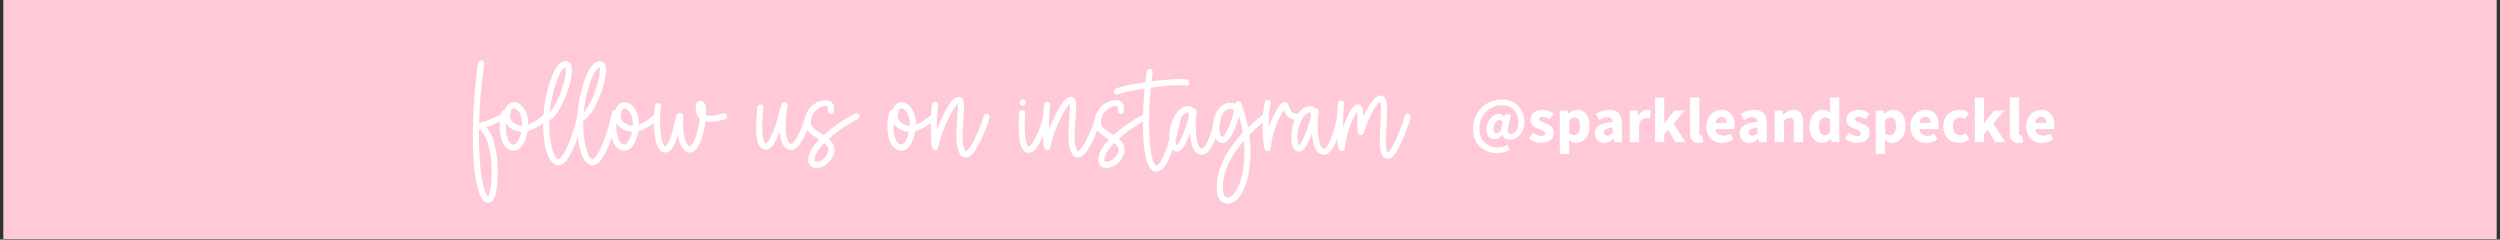 <svg version="1.2" preserveAspectRatio="xMidYMid meet" height="230" viewBox="0 0 1800 172.5" zoomAndPan="magnify" width="2400" xmlns:xlink="http://www.w3.org/1999/xlink" xmlns="http://www.w3.org/2000/svg"><rect x="0" y="0" width="1800" height="172.5" fill="#333333" stroke="none"/><defs><clipPath id="883f1f79ec"><path d="M 2.602 0 L 1797.398 0 L 1797.398 172 L 2.602 172 Z M 2.602 0"></path></clipPath></defs><g id="1abffd93b0"><g clip-path="url(#883f1f79ec)" clip-rule="nonzero"><path d="M 2.602 0 L 1797.398 0 L 1797.398 172 L 2.602 172 Z M 2.602 0" style="stroke:none;fill-rule:nonzero;fill:#ffffff;fill-opacity:1;"></path><path d="M 2.602 0 L 1797.398 0 L 1797.398 172 L 2.602 172 Z M 2.602 0" style="stroke:none;fill-rule:nonzero;fill:#ffc9d8;fill-opacity:1;"></path></g><g style="fill:#fefffe;fill-opacity:1;"><g transform="translate(340.608, 109.735)"><path d="M 23.891 -27.047 C 24.242 -26.555 24.348 -26.016 24.203 -25.422 C 24.066 -24.828 23.719 -24.352 23.156 -24 C 22.875 -23.863 22.016 -23.441 20.578 -22.734 C 19.141 -22.035 17.422 -21.242 15.422 -20.359 C 13.422 -19.484 11.438 -18.734 9.469 -18.109 C 11.508 -16.004 13.125 -13.145 14.312 -9.531 C 15.508 -5.914 16.391 -2.094 16.953 1.938 C 17.516 5.977 17.797 9.719 17.797 13.156 C 17.797 19.051 17.406 23.93 16.625 27.797 C 16.488 28.566 16.242 29.633 15.891 31 C 15.547 32.363 14.984 33.586 14.203 34.672 C 13.43 35.766 12.348 36.312 10.953 36.312 C 10.453 36.312 9.852 36.188 9.156 35.938 C 8.457 35.695 7.754 35.156 7.047 34.312 C 6.348 33.539 5.523 32 4.578 29.688 C 3.629 27.375 2.734 23.863 1.891 19.156 C 1.047 14.457 0.453 8.07 0.109 0 C -0.316 -9.539 -0.234 -19.836 0.359 -30.891 C 0.961 -41.941 2.035 -53.082 3.578 -64.312 C 3.723 -65.156 4.18 -65.719 4.953 -66 C 5.723 -66.352 6.457 -66.25 7.156 -65.688 C 7.852 -65.195 8.133 -64.531 8 -63.688 C 5.969 -49.582 4.738 -35.441 4.312 -21.266 C 5.57 -21.473 7.062 -21.875 8.781 -22.469 C 10.508 -23.07 12.25 -23.758 14 -24.531 C 15.75 -25.301 17.254 -25.984 18.516 -26.578 C 19.785 -27.172 20.562 -27.578 20.844 -27.797 C 21.406 -28.078 21.984 -28.145 22.578 -28 C 23.172 -27.863 23.609 -27.547 23.891 -27.047 Z M 13.375 13.156 C 13.375 8.312 12.969 3.77 12.156 -0.469 C 11.352 -4.719 10.266 -8.266 8.891 -11.109 C 7.523 -13.953 5.961 -15.758 4.203 -16.531 C 4.141 -9.227 4.316 -2.422 4.734 3.891 C 5.16 10.984 5.773 16.508 6.578 20.469 C 7.391 24.438 8.195 27.258 9 28.938 C 9.801 30.625 10.379 31.578 10.734 31.797 C 11.297 31.234 11.875 29.367 12.469 26.203 C 13.07 23.047 13.375 18.695 13.375 13.156 Z M 13.375 13.156" style="stroke:none"></path></g></g><g style="fill:#fefffe;fill-opacity:1;"><g transform="translate(360.605, 109.735)"><path d="M 34.219 -27.469 C 34.707 -27.051 34.953 -26.539 34.953 -25.938 C 34.953 -25.344 34.738 -24.836 34.312 -24.422 C 33.688 -23.723 32.688 -22.828 31.312 -21.734 C 29.945 -20.648 28.422 -19.613 26.734 -18.625 C 25.68 -18 24.504 -17.367 23.203 -16.734 C 21.91 -16.109 20.598 -15.617 19.266 -15.266 C 18.836 -12.953 18.203 -10.723 17.359 -8.578 C 16.523 -6.441 15.457 -4.688 14.156 -3.312 C 12.852 -1.945 11.258 -1.266 9.375 -1.266 C 6.707 -1.266 4.457 -2.492 2.625 -4.953 C 1.227 -6.848 0.27 -9.211 -0.25 -12.047 C -0.781 -14.891 -0.957 -17.836 -0.781 -20.891 C -0.613 -23.941 -0.109 -26.695 0.734 -29.156 C 1.016 -30.207 1.719 -30.695 2.844 -30.625 C 3.406 -32.312 4.266 -33.645 5.422 -34.625 C 6.578 -35.613 7.926 -36.109 9.469 -36.109 C 12.207 -36.109 14.562 -34.672 16.531 -31.797 C 17.301 -30.805 18.02 -29.379 18.688 -27.516 C 19.352 -25.66 19.688 -23.332 19.688 -20.531 C 19.688 -20.32 19.688 -20.145 19.688 -20 C 21.926 -20.844 24.172 -22.051 26.422 -23.625 C 28.672 -25.207 30.25 -26.457 31.156 -27.375 C 31.582 -27.863 32.07 -28.109 32.625 -28.109 C 33.258 -28.109 33.789 -27.895 34.219 -27.469 Z M 9.375 -5.688 C 10.352 -5.688 11.348 -6.547 12.359 -8.266 C 13.379 -9.984 14.172 -12.141 14.734 -14.734 C 11.859 -14.941 9.266 -15.891 6.953 -17.578 C 5.617 -18.492 4.531 -19.648 3.688 -21.047 C 3.477 -18.379 3.582 -15.801 4 -13.312 C 4.414 -10.82 5.148 -8.875 6.203 -7.469 C 7.117 -6.281 8.176 -5.688 9.375 -5.688 Z M 15.266 -19.047 C 15.266 -19.547 15.266 -20.039 15.266 -20.531 C 15.266 -23.125 14.91 -25.242 14.203 -26.891 C 13.504 -28.547 12.695 -29.758 11.781 -30.531 C 10.875 -31.301 10.102 -31.688 9.469 -31.688 C 8.414 -31.688 7.676 -31.051 7.25 -29.781 C 6.832 -28.52 6.625 -27.332 6.625 -26.219 C 6.625 -24.812 7.082 -23.582 8 -22.531 C 8.914 -21.477 10.039 -20.648 11.375 -20.047 C 12.707 -19.453 14.004 -19.117 15.266 -19.047 Z M 15.266 -19.047" style="stroke:none"></path></g></g><g style="fill:#fefffe;fill-opacity:1;"><g transform="translate(391.232, 109.735)"><path d="M 27.047 -28.109 C 27.609 -27.961 28.066 -27.645 28.422 -27.156 C 28.773 -26.664 28.879 -26.102 28.734 -25.469 C 28.598 -24.844 28.301 -23.582 27.844 -21.688 C 27.383 -19.789 26.75 -17.562 25.938 -15 C 25.133 -12.438 24.242 -9.785 23.266 -7.047 C 21.086 -1.43 18.977 2.707 16.938 5.375 C 14.906 8.039 12.836 9.375 10.734 9.375 C 8.91 9.375 7.156 8.266 5.469 6.047 C 3.789 3.836 2.426 0.453 1.375 -4.109 C 0.32 -8.672 -0.203 -14.492 -0.203 -21.578 C -0.203 -22.492 -0.203 -23.406 -0.203 -24.312 C -0.273 -24.664 -0.242 -25.02 -0.109 -25.375 C 0.379 -34 1.957 -42.414 4.625 -50.625 C 6.102 -54.77 7.508 -57.945 8.844 -60.156 C 10.176 -62.363 11.457 -63.852 12.688 -64.625 C 13.914 -65.406 14.984 -65.797 15.891 -65.797 C 16.316 -65.797 16.895 -65.656 17.625 -65.375 C 18.363 -65.094 19.031 -64.508 19.625 -63.625 C 20.227 -62.75 20.531 -61.332 20.531 -59.375 C 20.594 -56.844 20.113 -53.555 19.094 -49.516 C 18.082 -45.484 16.664 -41.504 14.844 -37.578 C 12.738 -32.805 10.789 -29.348 9 -27.203 C 7.207 -25.066 5.609 -23.68 4.203 -23.047 C 4.203 -22.555 4.203 -22.066 4.203 -21.578 C 4.203 -16.035 4.5 -11.578 5.094 -8.203 C 5.695 -4.836 6.348 -2.281 7.047 -0.531 C 7.816 1.719 8.57 3.191 9.312 3.891 C 10.051 4.598 10.523 4.953 10.734 4.953 C 11.297 4.953 12.312 4.02 13.781 2.156 C 15.258 0.301 17.016 -3.289 19.047 -8.625 C 20.035 -11.082 20.895 -13.539 21.625 -16 C 22.363 -18.457 22.977 -20.613 23.469 -22.469 C 23.969 -24.332 24.285 -25.613 24.422 -26.312 C 24.555 -26.875 24.867 -27.332 25.359 -27.688 C 25.859 -28.039 26.422 -28.18 27.047 -28.109 Z M 8.844 -49.266 C 6.594 -42.598 5.156 -35.789 4.531 -28.844 C 5.227 -29.539 5.859 -30.348 6.422 -31.266 C 8.453 -34.141 10.348 -37.82 12.109 -42.312 C 13.93 -46.945 15.16 -51.191 15.797 -55.047 C 16.141 -57.297 16.238 -58.875 16.094 -59.781 C 15.957 -60.695 15.859 -61.227 15.797 -61.375 C 15.367 -61.301 14.504 -60.457 13.203 -58.844 C 11.91 -57.227 10.457 -54.035 8.844 -49.266 Z M 8.844 -49.266" style="stroke:none"></path></g></g><g style="fill:#fefffe;fill-opacity:1;"><g transform="translate(415.754, 109.735)"><path d="M 27.047 -28.109 C 27.609 -27.961 28.066 -27.645 28.422 -27.156 C 28.773 -26.664 28.879 -26.102 28.734 -25.469 C 28.598 -24.844 28.301 -23.582 27.844 -21.688 C 27.383 -19.789 26.75 -17.562 25.938 -15 C 25.133 -12.438 24.242 -9.785 23.266 -7.047 C 21.086 -1.43 18.977 2.707 16.938 5.375 C 14.906 8.039 12.836 9.375 10.734 9.375 C 8.91 9.375 7.156 8.266 5.469 6.047 C 3.789 3.836 2.426 0.453 1.375 -4.109 C 0.32 -8.672 -0.203 -14.492 -0.203 -21.578 C -0.203 -22.492 -0.203 -23.406 -0.203 -24.312 C -0.273 -24.664 -0.242 -25.02 -0.109 -25.375 C 0.379 -34 1.957 -42.414 4.625 -50.625 C 6.102 -54.77 7.508 -57.945 8.844 -60.156 C 10.176 -62.363 11.457 -63.852 12.688 -64.625 C 13.914 -65.406 14.984 -65.797 15.891 -65.797 C 16.316 -65.797 16.895 -65.656 17.625 -65.375 C 18.363 -65.094 19.031 -64.508 19.625 -63.625 C 20.227 -62.75 20.531 -61.332 20.531 -59.375 C 20.594 -56.844 20.113 -53.555 19.094 -49.516 C 18.082 -45.484 16.664 -41.504 14.844 -37.578 C 12.738 -32.805 10.789 -29.348 9 -27.203 C 7.207 -25.066 5.609 -23.68 4.203 -23.047 C 4.203 -22.555 4.203 -22.066 4.203 -21.578 C 4.203 -16.035 4.5 -11.578 5.094 -8.203 C 5.695 -4.836 6.348 -2.281 7.047 -0.531 C 7.816 1.719 8.57 3.191 9.312 3.891 C 10.051 4.598 10.523 4.953 10.734 4.953 C 11.297 4.953 12.312 4.02 13.781 2.156 C 15.258 0.301 17.016 -3.289 19.047 -8.625 C 20.035 -11.082 20.895 -13.539 21.625 -16 C 22.363 -18.457 22.977 -20.613 23.469 -22.469 C 23.969 -24.332 24.285 -25.613 24.422 -26.312 C 24.555 -26.875 24.867 -27.332 25.359 -27.688 C 25.859 -28.039 26.422 -28.18 27.047 -28.109 Z M 8.844 -49.266 C 6.594 -42.598 5.156 -35.789 4.531 -28.844 C 5.227 -29.539 5.859 -30.348 6.422 -31.266 C 8.453 -34.141 10.348 -37.82 12.109 -42.312 C 13.93 -46.945 15.16 -51.191 15.797 -55.047 C 16.141 -57.297 16.238 -58.875 16.094 -59.781 C 15.957 -60.695 15.859 -61.227 15.797 -61.375 C 15.367 -61.301 14.504 -60.457 13.203 -58.844 C 11.91 -57.227 10.457 -54.035 8.844 -49.266 Z M 8.844 -49.266" style="stroke:none"></path></g></g><g style="fill:#fefffe;fill-opacity:1;"><g transform="translate(440.277, 109.735)"><path d="M 34.219 -27.469 C 34.707 -27.051 34.953 -26.539 34.953 -25.938 C 34.953 -25.344 34.738 -24.836 34.312 -24.422 C 33.688 -23.723 32.688 -22.828 31.312 -21.734 C 29.945 -20.648 28.422 -19.613 26.734 -18.625 C 25.68 -18 24.504 -17.367 23.203 -16.734 C 21.91 -16.109 20.598 -15.617 19.266 -15.266 C 18.836 -12.953 18.203 -10.723 17.359 -8.578 C 16.523 -6.441 15.457 -4.688 14.156 -3.312 C 12.852 -1.945 11.258 -1.266 9.375 -1.266 C 6.707 -1.266 4.457 -2.492 2.625 -4.953 C 1.227 -6.848 0.27 -9.211 -0.25 -12.047 C -0.781 -14.891 -0.957 -17.836 -0.781 -20.891 C -0.613 -23.941 -0.109 -26.695 0.734 -29.156 C 1.016 -30.207 1.719 -30.695 2.844 -30.625 C 3.406 -32.312 4.266 -33.645 5.422 -34.625 C 6.578 -35.613 7.926 -36.109 9.469 -36.109 C 12.207 -36.109 14.562 -34.672 16.531 -31.797 C 17.301 -30.805 18.02 -29.379 18.688 -27.516 C 19.352 -25.66 19.688 -23.332 19.688 -20.531 C 19.688 -20.32 19.688 -20.145 19.688 -20 C 21.926 -20.844 24.172 -22.051 26.422 -23.625 C 28.672 -25.207 30.25 -26.457 31.156 -27.375 C 31.582 -27.863 32.07 -28.109 32.625 -28.109 C 33.258 -28.109 33.789 -27.895 34.219 -27.469 Z M 9.375 -5.688 C 10.352 -5.688 11.348 -6.547 12.359 -8.266 C 13.379 -9.984 14.172 -12.141 14.734 -14.734 C 11.859 -14.941 9.266 -15.891 6.953 -17.578 C 5.617 -18.492 4.531 -19.648 3.688 -21.047 C 3.477 -18.379 3.582 -15.801 4 -13.312 C 4.414 -10.82 5.148 -8.875 6.203 -7.469 C 7.117 -6.281 8.176 -5.688 9.375 -5.688 Z M 15.266 -19.047 C 15.266 -19.547 15.266 -20.039 15.266 -20.531 C 15.266 -23.125 14.91 -25.242 14.203 -26.891 C 13.504 -28.547 12.695 -29.758 11.781 -30.531 C 10.875 -31.301 10.102 -31.688 9.469 -31.688 C 8.414 -31.688 7.676 -31.051 7.25 -29.781 C 6.832 -28.52 6.625 -27.332 6.625 -26.219 C 6.625 -24.812 7.082 -23.582 8 -22.531 C 8.914 -21.477 10.039 -20.648 11.375 -20.047 C 12.707 -19.453 14.004 -19.117 15.266 -19.047 Z M 15.266 -19.047" style="stroke:none"></path></g></g><g style="fill:#fefffe;fill-opacity:1;"><g transform="translate(470.904, 109.735)"><path d="M 52.625 -26.531 C 52.77 -25.895 52.703 -25.332 52.422 -24.844 C 52.066 -24.281 51.609 -23.93 51.047 -23.797 C 48.66 -23.16 46.238 -22.648 43.781 -22.266 C 41.332 -21.879 39.086 -21.93 37.047 -22.422 C 36.703 -19.828 36.211 -17.211 35.578 -14.578 C 34.941 -11.941 34.148 -9.5 33.203 -7.25 C 32.266 -5.008 31.18 -3.223 29.953 -1.891 C 28.723 -0.555 27.336 0.109 25.797 0.109 C 25.234 0.109 24.562 -0.031 23.781 -0.312 C 23.008 -0.594 22.238 -1.191 21.469 -2.109 C 19.363 -4.285 17.926 -7.758 17.156 -12.531 C 16.031 -8.875 14.941 -6.148 13.891 -4.359 C 12.836 -2.578 11.836 -1.383 10.891 -0.781 C 9.941 -0.188 9.047 0.109 8.203 0.109 C 7.578 0.109 6.859 -0.047 6.047 -0.359 C 5.242 -0.68 4.457 -1.406 3.688 -2.531 C 2.695 -3.863 1.922 -5.648 1.359 -7.891 C 0.805 -10.141 0.406 -12.598 0.156 -15.266 C -0.082 -17.93 -0.188 -20.523 -0.156 -23.047 C -0.125 -25.578 -0.02 -27.82 0.156 -29.781 C 0.332 -31.75 0.562 -33.156 0.844 -34 C 1.125 -34.844 1.688 -35.332 2.531 -35.469 C 3.375 -35.688 4.07 -35.441 4.625 -34.734 C 5.188 -34.109 5.328 -33.406 5.047 -32.625 C 4.836 -31.926 4.66 -30.719 4.516 -29 C 4.379 -27.281 4.312 -25.281 4.312 -23 C 4.312 -20.719 4.398 -18.383 4.578 -16 C 4.754 -13.613 5.051 -11.438 5.469 -9.469 C 5.895 -7.508 6.492 -6.035 7.266 -5.047 C 7.336 -4.91 7.457 -4.754 7.625 -4.578 C 7.801 -4.398 7.992 -4.312 8.203 -4.312 C 8.203 -4.312 8.395 -4.488 8.781 -4.844 C 9.176 -5.195 9.723 -6.039 10.422 -7.375 C 11.117 -8.707 11.922 -10.789 12.828 -13.625 C 13.742 -16.469 14.734 -20.383 15.797 -25.375 C 15.859 -25.863 15.926 -26.176 16 -26.312 C 16.133 -27.02 16.535 -27.547 17.203 -27.891 C 17.879 -28.242 18.531 -28.352 19.156 -28.219 C 19.719 -28.145 20.191 -27.859 20.578 -27.359 C 20.961 -26.867 21.117 -26.312 21.047 -25.688 C 20.836 -23.156 20.801 -20.52 20.938 -17.781 C 21.082 -15.051 21.453 -12.547 22.047 -10.266 C 22.648 -7.984 23.508 -6.242 24.625 -5.047 C 25.125 -4.555 25.516 -4.312 25.797 -4.312 C 26.004 -4.312 26.547 -4.785 27.422 -5.734 C 28.297 -6.68 29.258 -8.77 30.312 -12 C 31.582 -16.07 32.426 -20.25 32.844 -24.531 C 30.945 -26.281 30 -28.77 30 -32 C 30 -33.895 30.383 -35.227 31.156 -36 C 31.926 -36.77 32.695 -37.156 33.469 -37.156 C 33.82 -37.156 34.332 -37.016 35 -36.734 C 35.664 -36.453 36.242 -35.719 36.734 -34.531 C 37.223 -33.332 37.469 -31.754 37.469 -29.797 C 37.469 -28.879 37.438 -27.895 37.375 -26.844 C 38.633 -26.426 40.07 -26.285 41.688 -26.422 C 43.301 -26.555 44.859 -26.801 46.359 -27.156 C 47.867 -27.508 49.047 -27.789 49.891 -28 C 50.453 -28.207 50.992 -28.156 51.516 -27.844 C 52.047 -27.531 52.414 -27.094 52.625 -26.531 Z M 52.625 -26.531" style="stroke:none"></path></g></g><g style="fill:#fefffe;fill-opacity:1;"><g transform="translate(519.318, 109.735)"><path d="" style="stroke:none"></path></g></g><g style="fill:#fefffe;fill-opacity:1;"><g transform="translate(544.577, 109.735)"><path d="M 38.219 -28 C 38.844 -27.863 39.312 -27.547 39.625 -27.047 C 39.945 -26.555 40.035 -26 39.891 -25.375 C 38.703 -21.438 37.266 -17.578 35.578 -13.797 C 32.066 -5.797 28.594 -1.797 25.156 -1.797 C 22.977 -1.797 21.223 -2.672 19.891 -4.422 C 18.984 -5.609 18.281 -7.113 17.781 -8.938 C 17.289 -10.77 16.977 -12.738 16.844 -14.844 C 15.156 -10.414 13.488 -7.164 11.844 -5.094 C 10.195 -3.031 8.457 -2 6.625 -2 C 5.082 -2 3.82 -2.598 2.844 -3.797 C 1.789 -4.984 1.035 -6.719 0.578 -9 C 0.117 -11.281 -0.125 -13.754 -0.156 -16.422 C -0.188 -19.086 -0.133 -21.648 0 -24.109 C 0.133 -26.566 0.289 -28.582 0.469 -30.156 C 0.645 -31.738 0.734 -32.562 0.734 -32.625 C 0.879 -33.469 1.336 -34.031 2.109 -34.312 C 2.879 -34.664 3.613 -34.562 4.312 -34 C 5.02 -33.508 5.301 -32.844 5.156 -32 C 4.801 -29.895 4.551 -27.539 4.406 -24.938 C 4.27 -22.344 4.219 -19.781 4.25 -17.25 C 4.289 -14.727 4.469 -12.52 4.781 -10.625 C 5.102 -8.738 5.578 -7.406 6.203 -6.625 C 6.348 -6.488 6.488 -6.422 6.625 -6.422 C 6.695 -6.422 6.992 -6.594 7.516 -6.938 C 8.047 -7.289 8.785 -8.254 9.734 -9.828 C 10.68 -11.41 11.82 -14.008 13.156 -17.625 C 14.488 -21.238 15.961 -26.312 17.578 -32.844 C 17.785 -33.613 17.926 -34.102 18 -34.312 C 18.07 -34.52 18.145 -34.695 18.219 -34.844 C 18.77 -36.031 19.711 -36.379 21.047 -35.891 C 22.316 -35.398 22.773 -34.488 22.422 -33.156 C 22.141 -32.031 21.859 -30.273 21.578 -27.891 C 21.297 -25.504 21.133 -22.926 21.094 -20.156 C 21.062 -17.383 21.203 -14.82 21.516 -12.469 C 21.836 -10.125 22.457 -8.352 23.375 -7.156 C 23.719 -6.738 24.031 -6.473 24.312 -6.359 C 24.594 -6.254 24.875 -6.203 25.156 -6.203 C 25.156 -6.203 25.398 -6.344 25.891 -6.625 C 26.379 -6.906 27.098 -7.676 28.047 -8.938 C 28.992 -10.207 30.133 -12.352 31.469 -15.375 C 33.082 -18.945 34.453 -22.629 35.578 -26.422 C 35.723 -26.984 36.039 -27.441 36.531 -27.797 C 37.094 -28.141 37.656 -28.207 38.219 -28 Z M 38.219 -28" style="stroke:none"></path></g></g><g style="fill:#fefffe;fill-opacity:1;"><g transform="translate(580.256, 109.735)"><path d="M 38.312 -26.734 C 38.594 -26.172 38.594 -25.609 38.312 -25.047 C 38.102 -24.492 37.719 -24.109 37.156 -23.891 C 36.312 -23.547 34.75 -22.707 32.469 -21.375 C 30.188 -20.039 27.609 -18.375 24.734 -16.375 C 21.859 -14.375 19.086 -12.18 16.422 -9.797 C 17.617 -8.805 18.617 -7.625 19.422 -6.25 C 20.223 -4.883 20.625 -3.289 20.625 -1.469 C 20.625 0 20.082 1.711 19 3.672 C 17.914 5.641 16.391 7.379 14.422 8.891 C 12.453 10.398 10.102 11.156 7.375 11.156 C 5.539 11.156 4.133 10.578 3.156 9.422 C 2.176 8.266 1.688 7.02 1.688 5.688 C 1.688 1.125 4.281 -3.859 9.469 -9.266 C 9.258 -9.398 9.016 -9.539 8.734 -9.688 C 7.266 -10.664 5.789 -11.68 4.312 -12.734 C 2.844 -13.785 1.613 -15.047 0.625 -16.516 C -0.352 -17.992 -0.844 -19.754 -0.844 -21.797 C -0.844 -25.086 -0.035 -27.926 1.578 -30.312 C 3.191 -32.695 5.156 -34.52 7.469 -35.781 C 9.789 -37.051 12.004 -37.688 14.109 -37.688 C 15.297 -37.688 16.273 -37.492 17.047 -37.109 C 17.828 -36.723 18.391 -36.316 18.734 -35.891 C 19.648 -34.836 20.125 -33.68 20.156 -32.422 C 20.195 -31.16 20.18 -30.285 20.109 -29.797 L 20.109 -29.688 C 20.035 -29.125 19.77 -28.648 19.312 -28.266 C 18.852 -27.879 18.348 -27.688 17.797 -27.688 C 17.16 -27.758 16.648 -28.02 16.266 -28.469 C 15.879 -28.926 15.723 -29.473 15.797 -30.109 C 15.797 -30.18 15.797 -30.25 15.797 -30.312 C 15.859 -31.156 15.852 -31.77 15.781 -32.156 C 15.719 -32.539 15.613 -32.805 15.469 -32.953 C 15.332 -33.086 15.125 -33.191 14.844 -33.266 C 14.562 -33.336 14.316 -33.375 14.109 -33.375 C 11.723 -33.375 9.441 -32.32 7.266 -30.219 C 4.805 -27.969 3.578 -25.16 3.578 -21.797 C 3.578 -20.035 4.242 -18.555 5.578 -17.359 C 6.91 -16.172 8.734 -14.875 11.047 -13.469 C 11.328 -13.332 11.609 -13.176 11.891 -13 C 12.172 -12.82 12.453 -12.629 12.734 -12.422 C 14.141 -13.754 15.719 -15.086 17.469 -16.422 C 20.07 -18.453 22.617 -20.289 25.109 -21.938 C 27.598 -23.594 29.789 -24.945 31.688 -26 C 33.582 -27.051 34.844 -27.68 35.469 -27.891 C 36.031 -28.172 36.594 -28.172 37.156 -27.891 C 37.719 -27.68 38.102 -27.297 38.312 -26.734 Z M 7.375 6.734 C 9.195 6.734 10.773 6.188 12.109 5.094 C 13.441 4.008 14.473 2.816 15.203 1.516 C 15.941 0.223 16.312 -0.77 16.312 -1.469 C 16.312 -2.52 16.031 -3.469 15.469 -4.312 C 14.906 -5.156 14.133 -6 13.156 -6.844 C 11.125 -4.738 9.441 -2.613 8.109 -0.469 C 6.773 1.664 6.109 3.719 6.109 5.688 C 6.109 6.102 6.266 6.379 6.578 6.516 C 6.891 6.66 7.156 6.734 7.375 6.734 Z M 7.375 6.734" style="stroke:none"></path></g></g><g style="fill:#fefffe;fill-opacity:1;"><g transform="translate(614.461, 109.735)"><path d="" style="stroke:none"></path></g></g><g style="fill:#fefffe;fill-opacity:1;"><g transform="translate(639.72, 109.735)"><path d="M 34.219 -27.469 C 34.707 -27.051 34.953 -26.539 34.953 -25.938 C 34.953 -25.344 34.738 -24.836 34.312 -24.422 C 33.688 -23.723 32.688 -22.828 31.312 -21.734 C 29.945 -20.648 28.422 -19.613 26.734 -18.625 C 25.68 -18 24.504 -17.367 23.203 -16.734 C 21.91 -16.109 20.598 -15.617 19.266 -15.266 C 18.836 -12.953 18.203 -10.723 17.359 -8.578 C 16.523 -6.441 15.457 -4.688 14.156 -3.312 C 12.852 -1.945 11.258 -1.266 9.375 -1.266 C 6.707 -1.266 4.457 -2.492 2.625 -4.953 C 1.227 -6.848 0.27 -9.211 -0.25 -12.047 C -0.781 -14.891 -0.957 -17.836 -0.781 -20.891 C -0.613 -23.941 -0.109 -26.695 0.734 -29.156 C 1.016 -30.207 1.719 -30.695 2.844 -30.625 C 3.406 -32.312 4.266 -33.645 5.422 -34.625 C 6.578 -35.613 7.926 -36.109 9.469 -36.109 C 12.207 -36.109 14.562 -34.672 16.531 -31.797 C 17.301 -30.805 18.02 -29.379 18.688 -27.516 C 19.352 -25.66 19.688 -23.332 19.688 -20.531 C 19.688 -20.32 19.688 -20.145 19.688 -20 C 21.926 -20.844 24.172 -22.051 26.422 -23.625 C 28.672 -25.207 30.25 -26.457 31.156 -27.375 C 31.582 -27.863 32.07 -28.109 32.625 -28.109 C 33.258 -28.109 33.789 -27.895 34.219 -27.469 Z M 9.375 -5.688 C 10.352 -5.688 11.348 -6.547 12.359 -8.266 C 13.379 -9.984 14.172 -12.141 14.734 -14.734 C 11.859 -14.941 9.266 -15.891 6.953 -17.578 C 5.617 -18.492 4.531 -19.648 3.688 -21.047 C 3.477 -18.379 3.582 -15.801 4 -13.312 C 4.414 -10.82 5.148 -8.875 6.203 -7.469 C 7.117 -6.281 8.176 -5.688 9.375 -5.688 Z M 15.266 -19.047 C 15.266 -19.547 15.266 -20.039 15.266 -20.531 C 15.266 -23.125 14.91 -25.242 14.203 -26.891 C 13.504 -28.547 12.695 -29.758 11.781 -30.531 C 10.875 -31.301 10.102 -31.688 9.469 -31.688 C 8.414 -31.688 7.676 -31.051 7.25 -29.781 C 6.832 -28.52 6.625 -27.332 6.625 -26.219 C 6.625 -24.812 7.082 -23.582 8 -22.531 C 8.914 -21.477 10.039 -20.648 11.375 -20.047 C 12.707 -19.453 14.004 -19.117 15.266 -19.047 Z M 15.266 -19.047" style="stroke:none"></path></g></g><g style="fill:#fefffe;fill-opacity:1;"><g transform="translate(670.347, 109.735)"><path d="M 40.531 -27.797 C 41.094 -27.648 41.531 -27.312 41.844 -26.781 C 42.156 -26.258 42.242 -25.719 42.109 -25.156 C 41.898 -23.969 41.234 -21.844 40.109 -18.781 C 38.984 -15.727 37.688 -12.625 36.219 -9.469 C 35.227 -7.438 34.156 -5.398 33 -3.359 C 31.844 -1.328 30.598 0.352 29.266 1.688 C 27.93 3.02 26.523 3.688 25.047 3.688 C 22.879 3.688 21.195 2.316 20 -0.422 C 18.812 -3.16 18.219 -7.055 18.219 -12.109 C 18.219 -14.066 18.285 -16.082 18.422 -18.156 C 18.555 -20.227 18.695 -22.211 18.844 -24.109 C 18.977 -26.004 19.113 -28.035 19.25 -30.203 C 19.395 -32.379 19.398 -33.992 19.266 -35.047 C 18.629 -34.492 17.734 -33.391 16.578 -31.734 C 15.422 -30.086 14.07 -27.648 12.531 -24.422 C 10.77 -20.984 9.238 -17.422 7.938 -13.734 C 6.645 -10.047 5.719 -6.66 5.156 -3.578 C 4.875 -2.453 4.172 -1.859 3.047 -1.797 C 1.93 -1.648 1.16 -2.141 0.734 -3.266 C 0.453 -4.242 0.238 -6.016 0.094 -8.578 C -0.039 -11.141 -0.125 -14.035 -0.156 -17.266 C -0.188 -20.492 -0.133 -23.664 0 -26.781 C 0.133 -29.906 0.379 -32.52 0.734 -34.625 C 0.805 -35.188 1.086 -35.645 1.578 -36 C 2.066 -36.352 2.594 -36.492 3.156 -36.422 C 3.789 -36.348 4.281 -36.066 4.625 -35.578 C 4.977 -35.086 5.117 -34.523 5.047 -33.891 C 4.766 -32.141 4.551 -29.805 4.406 -26.891 C 4.27 -23.984 4.203 -20.844 4.203 -17.469 C 4.203 -17.125 4.203 -16.738 4.203 -16.312 C 5.609 -20.102 7.223 -23.754 9.047 -27.266 C 11.148 -31.547 12.938 -34.562 14.406 -36.312 C 15.883 -38.07 17.062 -39.125 17.938 -39.469 C 18.82 -39.82 19.441 -40 19.797 -40 C 20.773 -40 21.613 -39.648 22.312 -38.953 C 23.227 -37.898 23.703 -36.18 23.734 -33.797 C 23.773 -31.41 23.617 -28.078 23.266 -23.797 C 23.117 -21.961 22.973 -20.031 22.828 -18 C 22.691 -15.969 22.625 -14.004 22.625 -12.109 C 22.625 -7.898 22.973 -4.953 23.672 -3.266 C 24.379 -1.578 24.836 -0.734 25.047 -0.734 C 25.398 -0.734 26.207 -1.469 27.469 -2.938 C 28.738 -4.414 30.391 -7.332 32.422 -11.688 C 33.828 -14.77 35.035 -17.711 36.047 -20.516 C 37.066 -23.328 37.68 -25.191 37.891 -26.109 C 38.035 -26.672 38.352 -27.125 38.844 -27.469 C 39.332 -27.82 39.895 -27.93 40.531 -27.797 Z M 40.531 -27.797" style="stroke:none"></path></g></g><g style="fill:#fefffe;fill-opacity:1;"><g transform="translate(708.342, 109.735)"><path d="" style="stroke:none"></path></g></g><g style="fill:#fefffe;fill-opacity:1;"><g transform="translate(733.601, 109.735)"><path d="M 19.578 -27.469 C 20.211 -27.469 20.738 -27.238 21.156 -26.781 C 21.582 -26.332 21.797 -25.828 21.797 -25.266 C 21.797 -24.629 21.582 -23.57 21.156 -22.094 C 20.738 -20.625 20.195 -18.977 19.531 -17.156 C 18.863 -15.332 18.176 -13.578 17.469 -11.891 C 16.695 -10.141 15.801 -8.316 14.781 -6.422 C 13.77 -4.523 12.613 -2.926 11.312 -1.625 C 10.02 -0.332 8.598 0.312 7.047 0.312 C 5.578 0.312 4.352 -0.281 3.375 -1.469 C 2.32 -2.594 1.531 -4.223 1 -6.359 C 0.469 -8.504 0.133 -10.82 0 -13.312 C -0.133 -15.801 -0.188 -18.188 -0.156 -20.469 C -0.125 -22.75 -0.055 -24.625 0.047 -26.094 C 0.148 -27.57 0.203 -28.348 0.203 -28.422 C 0.273 -29.266 0.695 -29.863 1.469 -30.219 C 2.238 -30.562 2.977 -30.488 3.688 -30 C 4.383 -29.508 4.664 -28.844 4.531 -28 C 4.383 -26.031 4.273 -23.836 4.203 -21.422 C 4.141 -19.004 4.176 -16.633 4.312 -14.312 C 4.457 -12 4.723 -9.945 5.109 -8.156 C 5.492 -6.363 6 -5.117 6.625 -4.422 C 6.77 -4.211 6.91 -4.109 7.047 -4.109 C 7.328 -4.109 8.031 -4.703 9.156 -5.891 C 10.281 -7.086 11.688 -9.582 13.375 -13.375 C 14.562 -16.176 15.504 -18.75 16.203 -21.094 C 16.91 -23.445 17.301 -24.836 17.375 -25.266 C 17.375 -25.898 17.582 -26.426 18 -26.844 C 18.414 -27.258 18.941 -27.469 19.578 -27.469 Z M 2.844 -33.578 C 2.207 -33.578 1.645 -33.82 1.156 -34.312 C 0.738 -34.738 0.531 -35.266 0.531 -35.891 C 0.531 -36.523 0.754 -37.07 1.203 -37.531 C 1.66 -37.988 2.207 -38.219 2.844 -38.219 C 3.477 -38.219 4.02 -37.988 4.469 -37.531 C 4.926 -37.07 5.156 -36.523 5.156 -35.891 C 5.156 -35.266 4.926 -34.723 4.469 -34.266 C 4.02 -33.805 3.477 -33.578 2.844 -33.578 Z M 2.844 -33.578" style="stroke:none"></path></g></g><g style="fill:#fefffe;fill-opacity:1;"><g transform="translate(751.072, 109.735)"><path d="M 40.531 -27.797 C 41.094 -27.648 41.531 -27.312 41.844 -26.781 C 42.156 -26.258 42.242 -25.719 42.109 -25.156 C 41.898 -23.969 41.234 -21.844 40.109 -18.781 C 38.984 -15.727 37.688 -12.625 36.219 -9.469 C 35.227 -7.438 34.156 -5.398 33 -3.359 C 31.844 -1.328 30.598 0.352 29.266 1.688 C 27.93 3.02 26.523 3.688 25.047 3.688 C 22.879 3.688 21.195 2.316 20 -0.422 C 18.812 -3.16 18.219 -7.055 18.219 -12.109 C 18.219 -14.066 18.285 -16.082 18.422 -18.156 C 18.555 -20.227 18.695 -22.211 18.844 -24.109 C 18.977 -26.004 19.113 -28.035 19.25 -30.203 C 19.395 -32.379 19.398 -33.992 19.266 -35.047 C 18.629 -34.492 17.734 -33.391 16.578 -31.734 C 15.422 -30.086 14.07 -27.648 12.531 -24.422 C 10.77 -20.984 9.238 -17.422 7.938 -13.734 C 6.645 -10.047 5.719 -6.66 5.156 -3.578 C 4.875 -2.453 4.172 -1.859 3.047 -1.797 C 1.93 -1.648 1.16 -2.141 0.734 -3.266 C 0.453 -4.242 0.238 -6.016 0.094 -8.578 C -0.039 -11.141 -0.125 -14.035 -0.156 -17.266 C -0.188 -20.492 -0.133 -23.664 0 -26.781 C 0.133 -29.906 0.379 -32.52 0.734 -34.625 C 0.805 -35.188 1.086 -35.645 1.578 -36 C 2.066 -36.352 2.594 -36.492 3.156 -36.422 C 3.789 -36.348 4.281 -36.066 4.625 -35.578 C 4.977 -35.086 5.117 -34.523 5.047 -33.891 C 4.766 -32.141 4.551 -29.805 4.406 -26.891 C 4.27 -23.984 4.203 -20.844 4.203 -17.469 C 4.203 -17.125 4.203 -16.738 4.203 -16.312 C 5.609 -20.102 7.223 -23.754 9.047 -27.266 C 11.148 -31.547 12.938 -34.562 14.406 -36.312 C 15.883 -38.07 17.062 -39.125 17.938 -39.469 C 18.82 -39.82 19.441 -40 19.797 -40 C 20.773 -40 21.613 -39.648 22.312 -38.953 C 23.227 -37.898 23.703 -36.18 23.734 -33.797 C 23.773 -31.41 23.617 -28.078 23.266 -23.797 C 23.117 -21.961 22.973 -20.031 22.828 -18 C 22.691 -15.969 22.625 -14.004 22.625 -12.109 C 22.625 -7.898 22.973 -4.953 23.672 -3.266 C 24.379 -1.578 24.836 -0.734 25.047 -0.734 C 25.398 -0.734 26.207 -1.469 27.469 -2.938 C 28.738 -4.414 30.391 -7.332 32.422 -11.688 C 33.828 -14.77 35.035 -17.711 36.047 -20.516 C 37.066 -23.328 37.68 -25.191 37.891 -26.109 C 38.035 -26.672 38.352 -27.125 38.844 -27.469 C 39.332 -27.82 39.895 -27.93 40.531 -27.797 Z M 40.531 -27.797" style="stroke:none"></path></g></g><g style="fill:#fefffe;fill-opacity:1;"><g transform="translate(789.066, 109.735)"><path d="M 38.312 -26.734 C 38.594 -26.172 38.594 -25.609 38.312 -25.047 C 38.102 -24.492 37.719 -24.109 37.156 -23.891 C 36.312 -23.547 34.75 -22.707 32.469 -21.375 C 30.188 -20.039 27.609 -18.375 24.734 -16.375 C 21.859 -14.375 19.086 -12.18 16.422 -9.797 C 17.617 -8.805 18.617 -7.625 19.422 -6.25 C 20.223 -4.883 20.625 -3.289 20.625 -1.469 C 20.625 0 20.082 1.711 19 3.672 C 17.914 5.641 16.391 7.379 14.422 8.891 C 12.453 10.398 10.102 11.156 7.375 11.156 C 5.539 11.156 4.133 10.578 3.156 9.422 C 2.176 8.266 1.688 7.02 1.688 5.688 C 1.688 1.125 4.281 -3.859 9.469 -9.266 C 9.258 -9.398 9.016 -9.539 8.734 -9.688 C 7.266 -10.664 5.789 -11.68 4.312 -12.734 C 2.844 -13.785 1.613 -15.047 0.625 -16.516 C -0.352 -17.992 -0.844 -19.754 -0.844 -21.797 C -0.844 -25.086 -0.035 -27.926 1.578 -30.312 C 3.191 -32.695 5.156 -34.52 7.469 -35.781 C 9.789 -37.051 12.004 -37.688 14.109 -37.688 C 15.297 -37.688 16.273 -37.492 17.047 -37.109 C 17.828 -36.723 18.391 -36.316 18.734 -35.891 C 19.648 -34.836 20.125 -33.68 20.156 -32.422 C 20.195 -31.16 20.18 -30.285 20.109 -29.797 L 20.109 -29.688 C 20.035 -29.125 19.77 -28.648 19.312 -28.266 C 18.852 -27.879 18.348 -27.688 17.797 -27.688 C 17.16 -27.758 16.648 -28.02 16.266 -28.469 C 15.879 -28.926 15.723 -29.473 15.797 -30.109 C 15.797 -30.18 15.797 -30.25 15.797 -30.312 C 15.859 -31.156 15.852 -31.77 15.781 -32.156 C 15.719 -32.539 15.613 -32.805 15.469 -32.953 C 15.332 -33.086 15.125 -33.191 14.844 -33.266 C 14.562 -33.336 14.316 -33.375 14.109 -33.375 C 11.723 -33.375 9.441 -32.32 7.266 -30.219 C 4.805 -27.969 3.578 -25.16 3.578 -21.797 C 3.578 -20.035 4.242 -18.555 5.578 -17.359 C 6.91 -16.172 8.734 -14.875 11.047 -13.469 C 11.328 -13.332 11.609 -13.176 11.891 -13 C 12.172 -12.82 12.453 -12.629 12.734 -12.422 C 14.141 -13.754 15.719 -15.086 17.469 -16.422 C 20.07 -18.453 22.617 -20.289 25.109 -21.938 C 27.598 -23.594 29.789 -24.945 31.688 -26 C 33.582 -27.051 34.844 -27.68 35.469 -27.891 C 36.031 -28.172 36.594 -28.172 37.156 -27.891 C 37.719 -27.68 38.102 -27.297 38.312 -26.734 Z M 7.375 6.734 C 9.195 6.734 10.773 6.188 12.109 5.094 C 13.441 4.008 14.473 2.816 15.203 1.516 C 15.941 0.223 16.312 -0.77 16.312 -1.469 C 16.312 -2.52 16.031 -3.469 15.469 -4.312 C 14.906 -5.156 14.133 -6 13.156 -6.844 C 11.125 -4.738 9.441 -2.613 8.109 -0.469 C 6.773 1.664 6.109 3.719 6.109 5.688 C 6.109 6.102 6.266 6.379 6.578 6.516 C 6.891 6.66 7.156 6.734 7.375 6.734 Z M 7.375 6.734" style="stroke:none"></path></g></g><g style="fill:#fefffe;fill-opacity:1;"><g transform="translate(823.272, 109.735)"><path d="M 31.797 -52.312 C 32.348 -52.102 32.75 -51.719 33 -51.156 C 33.25 -50.594 33.266 -50.031 33.047 -49.469 C 32.836 -48.906 32.469 -48.5 31.938 -48.25 C 31.414 -48.008 30.875 -48 30.312 -48.219 C 29.688 -48.426 27.457 -48.477 23.625 -48.375 C 19.801 -48.27 14.695 -47.828 8.312 -47.047 C 7.258 -46.91 6.281 -46.77 5.375 -46.625 C 4.738 -40.176 4.332 -33.895 4.156 -27.781 C 3.977 -21.676 4.031 -16.098 4.312 -11.047 C 4.594 -5.992 5.082 -1.719 5.781 1.781 C 6.488 5.289 7.406 7.68 8.531 8.953 C 8.875 9.297 9.156 9.469 9.375 9.469 C 9.438 9.469 9.695 9.344 10.156 9.094 C 10.613 8.852 11.227 8.207 12 7.156 C 12.77 6.102 13.695 4.348 14.781 1.891 C 15.875 -0.566 17.066 -3.953 18.359 -8.266 C 19.66 -12.578 21.051 -18.172 22.531 -25.047 C 22.738 -25.828 22.844 -26.285 22.844 -26.422 C 22.977 -27.055 23.305 -27.516 23.828 -27.797 C 24.359 -28.078 24.941 -28.145 25.578 -28 C 26.141 -27.863 26.578 -27.531 26.891 -27 C 27.211 -26.477 27.301 -25.938 27.156 -25.375 C 27.082 -25.227 26.977 -24.805 26.844 -24.109 C 26.562 -22.91 26.176 -21.188 25.688 -18.938 C 25.195 -16.695 24.582 -14.191 23.844 -11.422 C 23.102 -8.648 22.281 -5.895 21.375 -3.156 C 19.406 2.738 17.453 7.051 15.516 9.781 C 13.586 12.52 11.539 13.891 9.375 13.891 C 8.812 13.891 8.16 13.766 7.422 13.516 C 6.68 13.273 5.926 12.703 5.156 11.797 C 1.926 8.066 0.102 -1.16 -0.312 -15.891 C -0.457 -25.93 -0.07 -35.969 0.844 -46 C -3.508 -45.363 -7.352 -44.676 -10.688 -43.938 C -14.02 -43.207 -16.531 -42.492 -18.219 -41.797 C -18.77 -41.578 -19.328 -41.594 -19.891 -41.844 C -20.453 -42.094 -20.836 -42.492 -21.047 -43.047 C -21.266 -43.609 -21.266 -44.172 -21.047 -44.734 C -20.836 -45.297 -20.453 -45.68 -19.891 -45.891 C -18.273 -46.598 -16.238 -47.227 -13.781 -47.781 C -11.332 -48.344 -8.773 -48.852 -6.109 -49.312 C -3.441 -49.77 -0.945 -50.176 1.375 -50.531 C 1.656 -53.195 1.969 -55.758 2.312 -58.219 C 2.383 -58.844 2.664 -59.332 3.156 -59.688 C 3.645 -60.039 4.172 -60.18 4.734 -60.109 C 5.367 -60.035 5.859 -59.754 6.203 -59.266 C 6.555 -58.773 6.695 -58.211 6.625 -57.578 C 6.344 -55.473 6.066 -53.332 5.797 -51.156 C 6.629 -51.227 7.297 -51.301 7.797 -51.375 C 8.629 -51.508 10.148 -51.68 12.359 -51.891 C 14.578 -52.109 17 -52.32 19.625 -52.531 C 22.258 -52.738 24.695 -52.844 26.938 -52.844 C 29.188 -52.844 30.805 -52.664 31.797 -52.312 Z M 31.797 -52.312" style="stroke:none"></path></g></g><g style="fill:#fefffe;fill-opacity:1;"><g transform="translate(846.11, 109.735)"><path d="M 31.156 -28.109 C 31.789 -28.035 32.281 -27.754 32.625 -27.266 C 32.977 -26.773 33.117 -26.25 33.047 -25.688 C 32.984 -24.633 32.617 -22.688 31.953 -19.844 C 31.285 -17 30.426 -14.066 29.375 -11.047 C 26.352 -2.555 22.984 1.688 19.266 1.688 C 17.441 1.688 15.863 0.945 14.531 -0.531 C 13.332 -1.926 12.438 -3.766 11.844 -6.047 C 11.25 -8.328 10.844 -10.801 10.625 -13.469 C 10.562 -13.258 10.457 -13.016 10.312 -12.734 C 8.906 -9.16 7.66 -6.492 6.578 -4.734 C 5.492 -2.984 4.508 -1.844 3.625 -1.312 C 2.75 -0.789 2 -0.531 1.375 -0.531 C 0.812 -0.531 0.094 -0.738 -0.781 -1.156 C -1.664 -1.582 -2.457 -2.547 -3.156 -4.047 C -3.852 -5.555 -4.203 -7.926 -4.203 -11.156 C -4.203 -16.633 -2.941 -21.617 -0.422 -26.109 C 2.391 -30.953 5.656 -33.375 9.375 -33.375 C 10.207 -33.375 10.906 -33.234 11.469 -32.953 C 12.031 -32.672 12.453 -32.352 12.734 -32 C 12.879 -31.863 13.02 -31.688 13.156 -31.469 C 13.852 -31.539 14.453 -31.332 14.953 -30.844 C 15.367 -30.352 15.539 -29.754 15.469 -29.047 C 14.977 -25.266 14.75 -21.617 14.781 -18.109 C 14.82 -14.598 15.102 -11.539 15.625 -8.938 C 16.156 -6.344 16.879 -4.52 17.797 -3.469 C 18.141 -3.125 18.414 -2.895 18.625 -2.781 C 18.844 -2.676 19.055 -2.625 19.266 -2.625 C 19.68 -2.625 20.43 -3.289 21.516 -4.625 C 22.609 -5.957 23.82 -8.594 25.156 -12.531 C 26.207 -15.406 27.047 -18.191 27.672 -20.891 C 28.305 -23.598 28.66 -25.375 28.734 -26.219 C 28.805 -26.77 29.086 -27.258 29.578 -27.688 C 30.066 -28.039 30.594 -28.18 31.156 -28.109 Z M 9.891 -26.734 C 9.891 -26.805 9.891 -26.844 9.891 -26.844 C 9.547 -27.332 9.406 -27.859 9.469 -28.422 C 9.469 -28.629 9.469 -28.805 9.469 -28.953 C 9.406 -28.953 9.375 -28.953 9.375 -28.953 C 8.457 -28.953 7.453 -28.492 6.359 -27.578 C 5.273 -26.672 4.312 -25.441 3.469 -23.891 C 1.227 -19.891 0.109 -15.645 0.109 -11.156 C 0.109 -9.188 0.266 -7.727 0.578 -6.781 C 0.891 -5.844 1.156 -5.266 1.375 -5.047 C 1.719 -5.328 2.344 -6.223 3.25 -7.734 C 4.164 -9.242 5.258 -11.719 6.531 -15.156 C 7.645 -18.031 8.484 -20.555 9.047 -22.734 C 9.609 -24.91 9.891 -26.242 9.891 -26.734 Z M 9.891 -26.734" style="stroke:none"></path></g></g><g style="fill:#fefffe;fill-opacity:1;"><g transform="translate(874.948, 109.735)"><path d="M 38.109 -27.266 C 38.453 -26.773 38.594 -26.211 38.531 -25.578 C 38.457 -25.016 38.176 -24.523 37.688 -24.109 C 33.051 -20.672 28.695 -16.879 24.625 -12.734 C 25.332 -7.398 25.582 -2.031 25.375 3.375 C 25.156 9.125 24.414 14.383 23.156 19.156 C 21.895 23.926 20.25 27.82 18.219 30.844 C 16.457 33.363 14.719 35.008 13 35.781 C 11.281 36.562 9.82 36.953 8.625 36.953 C 8 36.953 7.086 36.738 5.891 36.312 C 4.703 35.895 3.613 34.859 2.625 33.203 C 1.645 31.555 1.156 28.945 1.156 25.375 C 1.156 20.176 2.051 15.191 3.844 10.422 C 5.633 5.648 7.969 1.195 10.844 -2.938 C 13.719 -7.082 16.734 -10.836 19.891 -14.203 C 19.266 -18.273 18.352 -22.312 17.156 -26.312 C 16.383 -23.508 15.539 -20.914 14.625 -18.531 C 11.613 -10.738 8.531 -6.844 5.375 -6.844 C 3.125 -6.844 1.367 -7.961 0.109 -10.203 C -1.016 -12.172 -1.578 -14.91 -1.578 -18.422 C -1.578 -21.648 -1.016 -24.578 0.109 -27.203 C 1.234 -29.836 2.723 -31.926 4.578 -33.469 C 6.441 -35.02 8.531 -35.797 10.844 -35.797 C 12.102 -35.797 13.332 -35.516 14.531 -34.953 C 14.738 -36.141 15.473 -36.734 16.734 -36.734 C 17.992 -36.734 18.734 -36.102 18.953 -34.844 C 21.055 -29.363 22.633 -23.75 23.688 -18 C 27.258 -21.438 31.047 -24.664 35.047 -27.688 C 35.547 -28.039 36.094 -28.18 36.688 -28.109 C 37.281 -28.035 37.754 -27.754 38.109 -27.266 Z M 10.734 -20.625 C 11.859 -23.645 12.805 -26.734 13.578 -29.891 C 13.504 -30.035 13.469 -30.176 13.469 -30.312 C 12.77 -31.02 11.895 -31.375 10.844 -31.375 C 9.363 -31.375 8.023 -30.773 6.828 -29.578 C 5.641 -28.391 4.676 -26.812 3.938 -24.844 C 3.207 -22.875 2.844 -20.734 2.844 -18.422 C 2.844 -16.316 3.066 -14.598 3.516 -13.266 C 3.973 -11.93 4.594 -11.266 5.375 -11.266 C 5.438 -11.336 5.695 -11.566 6.156 -11.953 C 6.613 -12.336 7.227 -13.176 8 -14.469 C 8.77 -15.77 9.68 -17.82 10.734 -20.625 Z M 20.953 3.266 C 21.16 -0.66 21.051 -4.594 20.625 -8.531 C 17.957 -5.438 15.484 -2.102 13.203 1.469 C 10.93 5.051 9.07 8.859 7.625 12.891 C 6.188 16.93 5.469 21.094 5.469 25.375 C 5.469 25.789 5.52 26.578 5.625 27.734 C 5.738 28.891 6.02 29.977 6.469 31 C 6.926 32.02 7.645 32.531 8.625 32.531 C 9.895 32.531 11.035 32.07 12.047 31.156 C 13.066 30.25 13.895 29.301 14.531 28.312 C 16.352 25.719 17.844 22.191 19 17.734 C 20.156 13.273 20.805 8.453 20.953 3.266 Z M 20.953 3.266" style="stroke:none"></path></g></g><g style="fill:#fefffe;fill-opacity:1;"><g transform="translate(909.259, 109.735)"><path d="M 28.953 -26.219 C 29.086 -25.656 28.961 -25.125 28.578 -24.625 C 28.191 -24.133 27.719 -23.82 27.156 -23.688 C 24.281 -23.258 22.035 -23.414 20.422 -24.156 C 18.805 -24.895 17.594 -25.879 16.781 -27.109 C 15.977 -28.336 15.398 -29.477 15.047 -30.531 C 14.141 -29.195 13.035 -27.227 11.734 -24.625 C 10.441 -22.031 9.234 -18.91 8.109 -15.266 C 6.984 -11.617 6.211 -7.582 5.797 -3.156 C 5.723 -2.031 5.16 -1.328 4.109 -1.047 C 2.984 -0.766 2.102 -1.082 1.469 -2 C 1.125 -2.695 0.844 -3.75 0.625 -5.156 C 0.414 -6.562 0.258 -8.086 0.156 -9.734 C 0.051 -11.379 -0.016 -12.906 -0.047 -14.312 C -0.086 -15.719 -0.141 -16.77 -0.203 -17.469 C -0.203 -21.406 -0.066 -25.039 0.203 -28.375 C 0.484 -31.707 0.875 -34.32 1.375 -36.219 C 1.508 -36.77 1.836 -37.203 2.359 -37.516 C 2.891 -37.836 3.438 -37.895 4 -37.688 C 4.633 -37.539 5.094 -37.203 5.375 -36.672 C 5.656 -36.148 5.723 -35.609 5.578 -35.047 C 5.016 -33.016 4.645 -30.422 4.469 -27.266 C 4.289 -24.109 4.203 -20.914 4.203 -17.688 C 5.191 -20.77 6.391 -23.75 7.797 -26.625 C 8.848 -28.945 10.109 -31.16 11.578 -33.266 C 12.555 -34.523 13.328 -35.348 13.891 -35.734 C 14.453 -36.117 15.016 -36.312 15.578 -36.312 C 16.629 -36.312 17.398 -35.891 17.891 -35.047 C 18.379 -34.211 18.734 -33.441 18.953 -32.734 C 19.234 -31.828 19.582 -30.969 20 -30.156 C 20.414 -29.352 21.113 -28.738 22.094 -28.312 C 23.082 -27.895 24.562 -27.828 26.531 -28.109 C 27.094 -28.18 27.617 -28.039 28.109 -27.688 C 28.598 -27.332 28.879 -26.844 28.953 -26.219 Z M 28.953 -26.219" style="stroke:none"></path></g></g><g style="fill:#fefffe;fill-opacity:1;"><g transform="translate(933.992, 109.735)"><path d="M 31.156 -28.109 C 31.789 -28.035 32.281 -27.754 32.625 -27.266 C 32.977 -26.773 33.117 -26.25 33.047 -25.688 C 32.984 -24.633 32.617 -22.688 31.953 -19.844 C 31.285 -17 30.426 -14.066 29.375 -11.047 C 26.352 -2.555 22.984 1.688 19.266 1.688 C 17.441 1.688 15.863 0.945 14.531 -0.531 C 13.332 -1.926 12.438 -3.766 11.844 -6.047 C 11.25 -8.328 10.844 -10.801 10.625 -13.469 C 10.562 -13.258 10.457 -13.016 10.312 -12.734 C 8.906 -9.16 7.66 -6.492 6.578 -4.734 C 5.492 -2.984 4.508 -1.844 3.625 -1.312 C 2.75 -0.789 2 -0.531 1.375 -0.531 C 0.812 -0.531 0.094 -0.738 -0.781 -1.156 C -1.664 -1.582 -2.457 -2.547 -3.156 -4.047 C -3.852 -5.555 -4.203 -7.926 -4.203 -11.156 C -4.203 -16.633 -2.941 -21.617 -0.422 -26.109 C 2.391 -30.953 5.656 -33.375 9.375 -33.375 C 10.207 -33.375 10.906 -33.234 11.469 -32.953 C 12.031 -32.672 12.453 -32.352 12.734 -32 C 12.879 -31.863 13.02 -31.688 13.156 -31.469 C 13.852 -31.539 14.453 -31.332 14.953 -30.844 C 15.367 -30.352 15.539 -29.754 15.469 -29.047 C 14.977 -25.266 14.75 -21.617 14.781 -18.109 C 14.82 -14.598 15.102 -11.539 15.625 -8.938 C 16.156 -6.344 16.879 -4.52 17.797 -3.469 C 18.141 -3.125 18.414 -2.895 18.625 -2.781 C 18.844 -2.676 19.055 -2.625 19.266 -2.625 C 19.68 -2.625 20.43 -3.289 21.516 -4.625 C 22.609 -5.957 23.82 -8.594 25.156 -12.531 C 26.207 -15.406 27.047 -18.191 27.672 -20.891 C 28.305 -23.598 28.66 -25.375 28.734 -26.219 C 28.805 -26.77 29.086 -27.258 29.578 -27.688 C 30.066 -28.039 30.594 -28.18 31.156 -28.109 Z M 9.891 -26.734 C 9.891 -26.805 9.891 -26.844 9.891 -26.844 C 9.547 -27.332 9.406 -27.859 9.469 -28.422 C 9.469 -28.629 9.469 -28.805 9.469 -28.953 C 9.406 -28.953 9.375 -28.953 9.375 -28.953 C 8.457 -28.953 7.453 -28.492 6.359 -27.578 C 5.273 -26.672 4.312 -25.441 3.469 -23.891 C 1.227 -19.891 0.109 -15.645 0.109 -11.156 C 0.109 -9.188 0.266 -7.727 0.578 -6.781 C 0.891 -5.844 1.156 -5.266 1.375 -5.047 C 1.719 -5.328 2.344 -6.223 3.25 -7.734 C 4.164 -9.242 5.258 -11.719 6.531 -15.156 C 7.645 -18.031 8.484 -20.555 9.047 -22.734 C 9.609 -24.91 9.891 -26.242 9.891 -26.734 Z M 9.891 -26.734" style="stroke:none"></path></g></g><g style="fill:#fefffe;fill-opacity:1;"><g transform="translate(962.829, 109.735)"><path d="M 51.156 -27.688 C 51.789 -27.539 52.25 -27.223 52.531 -26.734 C 52.875 -26.242 52.977 -25.68 52.844 -25.047 C 52.562 -23.93 51.875 -21.828 50.781 -18.734 C 49.695 -15.648 48.422 -12.422 46.953 -9.047 C 45.191 -5.047 43.68 -2.082 42.422 -0.156 C 41.16 1.77 40.055 3.031 39.109 3.625 C 38.16 4.227 37.301 4.531 36.531 4.531 C 35.195 4.531 34.07 4.035 33.156 3.047 C 31.613 1.43 30.789 -1.316 30.688 -5.203 C 30.582 -9.098 30.703 -14.172 31.047 -20.422 C 31.191 -22.453 31.297 -24.395 31.359 -26.25 C 31.43 -28.113 31.469 -29.82 31.469 -31.375 C 31.469 -32.914 31.395 -34.07 31.25 -34.844 C 31.113 -35.613 31.016 -36.141 30.953 -36.422 C 30.523 -36.211 29.875 -35.648 29 -34.734 C 28.125 -33.828 27.086 -32.285 25.891 -30.109 C 23.297 -25.617 21.016 -20.285 19.047 -14.109 C 19.117 -14.172 19.117 -14.172 19.047 -14.109 C 19.047 -14.035 19.047 -13.961 19.047 -13.891 C 18.984 -13.891 18.953 -13.859 18.953 -13.797 C 18.953 -13.723 18.953 -13.688 18.953 -13.688 C 18.953 -13.688 18.914 -13.648 18.844 -13.578 C 18.844 -13.504 18.805 -13.469 18.734 -13.469 C 18.805 -13.469 18.805 -13.438 18.734 -13.375 C 18.66 -13.375 18.625 -13.336 18.625 -13.266 C 18.562 -13.191 18.531 -13.156 18.531 -13.156 C 18.531 -13.156 18.492 -13.117 18.422 -13.047 C 18.348 -13.047 18.312 -13.047 18.312 -13.047 C 18.312 -12.984 18.281 -12.953 18.219 -12.953 C 18.219 -12.879 18.219 -12.879 18.219 -12.953 C 18.145 -12.879 18.109 -12.844 18.109 -12.844 C 18.035 -12.844 18 -12.844 18 -12.844 C 18 -12.77 17.961 -12.734 17.891 -12.734 C 17.828 -12.734 17.797 -12.734 17.797 -12.734 C 17.797 -12.734 17.758 -12.695 17.688 -12.625 C 17.613 -12.625 17.578 -12.625 17.578 -12.625 C 17.578 -12.625 17.539 -12.625 17.469 -12.625 C 17.469 -12.625 17.438 -12.625 17.375 -12.625 C 17.375 -12.625 17.336 -12.594 17.266 -12.531 C 17.191 -12.531 17.156 -12.531 17.156 -12.531 C 17.082 -12.531 17.047 -12.531 17.047 -12.531 C 16.984 -12.531 16.953 -12.531 16.953 -12.531 C 16.879 -12.531 16.844 -12.531 16.844 -12.531 C 16.77 -12.531 16.734 -12.531 16.734 -12.531 C 16.66 -12.594 16.625 -12.625 16.625 -12.625 C 16.562 -12.625 16.531 -12.625 16.531 -12.625 C 16.457 -12.625 16.422 -12.625 16.422 -12.625 C 16.348 -12.625 16.312 -12.625 16.312 -12.625 C 16.238 -12.695 16.203 -12.734 16.203 -12.734 C 16.141 -12.734 16.109 -12.734 16.109 -12.734 C 16.109 -12.734 16.07 -12.77 16 -12.844 C 15.926 -12.844 15.891 -12.844 15.891 -12.844 C 15.891 -12.844 15.859 -12.879 15.797 -12.953 C 15.797 -12.953 15.758 -12.953 15.688 -12.953 C 15.688 -12.953 15.688 -12.984 15.688 -13.047 C 15.613 -13.047 15.578 -13.047 15.578 -13.047 C 15.578 -13.047 15.539 -13.082 15.469 -13.156 C 15.469 -13.156 15.438 -13.191 15.375 -13.266 C 15.375 -13.266 15.375 -13.301 15.375 -13.375 C 15.301 -13.375 15.266 -13.375 15.266 -13.375 C 15.266 -13.438 15.227 -13.469 15.156 -13.469 C 15.156 -13.539 15.156 -13.578 15.156 -13.578 C 15.156 -13.578 15.117 -13.613 15.047 -13.688 C 15.047 -13.758 15.047 -13.797 15.047 -13.797 C 15.047 -13.797 15.016 -13.828 14.953 -13.891 C 14.953 -13.961 14.953 -14 14.953 -14 C 14.953 -13.926 14.953 -13.961 14.953 -14.109 C 14.879 -14.109 14.844 -14.141 14.844 -14.203 C 14.695 -14.836 14.609 -15.719 14.578 -16.844 C 14.547 -17.969 14.531 -19.406 14.531 -21.156 C 14.531 -22.281 14.508 -23.629 14.469 -25.203 C 14.438 -26.785 14.348 -28.102 14.203 -29.156 C 13.367 -28.031 12.352 -26.238 11.156 -23.781 C 9.969 -21.332 8.844 -18.332 7.781 -14.781 C 6.727 -11.238 5.992 -7.328 5.578 -3.047 C 5.441 -1.93 4.812 -1.266 3.688 -1.047 C 2.562 -0.836 1.719 -1.223 1.156 -2.203 C 0.801 -3.117 0.52 -4.594 0.312 -6.625 C 0.102 -8.664 -0.031 -11 -0.094 -13.625 C -0.164 -16.258 -0.188 -18.977 -0.156 -21.781 C -0.125 -24.594 -0.039 -27.207 0.094 -29.625 C 0.238 -32.051 0.414 -34 0.625 -35.469 C 0.695 -36.031 0.977 -36.504 1.469 -36.891 C 1.957 -37.273 2.484 -37.438 3.047 -37.375 C 3.68 -37.227 4.172 -36.91 4.516 -36.422 C 4.867 -35.93 5.016 -35.406 4.953 -34.844 C 4.672 -32.812 4.457 -30.25 4.312 -27.156 C 4.176 -24.07 4.141 -20.984 4.203 -17.891 C 4.91 -20.211 5.754 -22.492 6.734 -24.734 C 9.68 -31.328 12.422 -34.625 14.953 -34.625 C 16.004 -34.625 16.789 -34.254 17.312 -33.516 C 17.844 -32.785 18.191 -31.961 18.359 -31.047 C 18.535 -30.141 18.625 -29.441 18.625 -28.953 C 18.77 -28.109 18.844 -27.086 18.844 -25.891 C 19.895 -28.211 21.086 -30.531 22.422 -32.844 C 23.754 -35.156 25.176 -37.082 26.688 -38.625 C 28.195 -40.176 29.723 -40.953 31.266 -40.953 C 32.316 -40.953 33.191 -40.566 33.891 -39.797 C 35.086 -38.523 35.719 -36.289 35.781 -33.094 C 35.852 -29.906 35.75 -25.613 35.469 -20.219 C 35.332 -17.758 35.211 -15.086 35.109 -12.203 C 35.004 -9.328 35.02 -6.75 35.156 -4.469 C 35.301 -2.188 35.723 -0.695 36.422 0 C 36.422 0.07 36.422 0.109 36.422 0.109 C 36.629 0.035 36.992 -0.312 37.516 -0.938 C 38.047 -1.57 38.801 -2.711 39.781 -4.359 C 40.77 -6.016 41.93 -8.457 43.266 -11.688 C 44.672 -14.844 45.848 -17.805 46.797 -20.578 C 47.742 -23.348 48.32 -25.156 48.531 -26 C 48.664 -26.633 48.977 -27.125 49.469 -27.469 C 50.031 -27.75 50.594 -27.82 51.156 -27.688 Z M 51.156 -27.688" style="stroke:none"></path></g></g><g style="fill:#fefffe;fill-opacity:1;"><g transform="translate(1058.408, 102.339)"><path d="M 19.609 7.875 C 17.316 7.875 15.125 7.523 13.031 6.828 C 10.945 6.129 9.102 5.062 7.5 3.625 C 5.895 2.188 4.617 0.391 3.672 -1.766 C 2.723 -3.922 2.25 -6.461 2.25 -9.391 C 2.25 -12.598 2.797 -15.508 3.891 -18.125 C 4.992 -20.738 6.484 -22.977 8.359 -24.844 C 10.242 -26.707 12.438 -28.141 14.938 -29.141 C 17.445 -30.148 20.102 -30.656 22.906 -30.656 C 25.383 -30.656 27.625 -30.258 29.625 -29.469 C 31.625 -28.676 33.328 -27.551 34.734 -26.094 C 36.141 -24.645 37.223 -22.922 37.984 -20.922 C 38.754 -18.922 39.141 -16.727 39.141 -14.344 C 39.141 -12.238 38.816 -10.398 38.172 -8.828 C 37.535 -7.254 36.711 -5.938 35.703 -4.875 C 34.691 -3.82 33.566 -3.035 32.328 -2.516 C 31.086 -1.992 29.875 -1.734 28.688 -1.734 C 27.375 -1.734 26.227 -2.039 25.25 -2.656 C 24.27 -3.27 23.66 -4.125 23.422 -5.219 L 23.328 -5.219 C 22.68 -4.332 21.836 -3.609 20.797 -3.047 C 19.766 -2.484 18.773 -2.203 17.828 -2.203 C 15.992 -2.203 14.523 -2.816 13.422 -4.047 C 12.328 -5.285 11.781 -6.961 11.781 -9.078 C 11.781 -10.484 12.016 -11.859 12.484 -13.203 C 12.961 -14.547 13.613 -15.742 14.438 -16.797 C 15.258 -17.848 16.234 -18.691 17.359 -19.328 C 18.492 -19.973 19.719 -20.297 21.031 -20.297 C 21.801 -20.297 22.473 -20.117 23.047 -19.766 C 23.629 -19.422 24.117 -18.836 24.516 -18.016 L 24.609 -18.016 L 25.25 -19.938 L 29.422 -19.938 L 27.312 -9.859 C 26.664 -7.223 27.367 -5.906 29.422 -5.906 C 30.098 -5.906 30.766 -6.098 31.422 -6.484 C 32.078 -6.867 32.66 -7.422 33.172 -8.141 C 33.691 -8.859 34.102 -9.727 34.406 -10.75 C 34.719 -11.77 34.875 -12.906 34.875 -14.156 C 34.875 -15.812 34.645 -17.383 34.188 -18.875 C 33.727 -20.375 32.992 -21.695 31.984 -22.844 C 30.973 -23.988 29.672 -24.895 28.078 -25.562 C 26.492 -26.238 24.586 -26.578 22.359 -26.578 C 20.41 -26.578 18.504 -26.172 16.641 -25.359 C 14.773 -24.555 13.109 -23.41 11.641 -21.922 C 10.172 -20.441 8.992 -18.656 8.109 -16.562 C 7.223 -14.469 6.781 -12.141 6.781 -9.578 C 6.781 -7.316 7.141 -5.344 7.859 -3.656 C 8.578 -1.977 9.555 -0.594 10.797 0.5 C 12.035 1.602 13.453 2.426 15.047 2.969 C 16.648 3.52 18.359 3.797 20.172 3.797 C 21.359 3.797 22.566 3.629 23.797 3.297 C 25.035 2.961 26.145 2.535 27.125 2.016 L 28.594 5.688 C 27.188 6.445 25.75 7 24.281 7.344 C 22.82 7.695 21.266 7.875 19.609 7.875 Z M 19.25 -6.422 C 19.738 -6.422 20.219 -6.57 20.688 -6.875 C 21.164 -7.176 21.691 -7.711 22.266 -8.484 L 23.375 -14.672 C 22.914 -15.555 22.211 -16 21.266 -16 C 20.555 -16 19.938 -15.781 19.406 -15.344 C 18.875 -14.914 18.414 -14.379 18.031 -13.734 C 17.645 -13.098 17.352 -12.398 17.156 -11.641 C 16.957 -10.879 16.859 -10.16 16.859 -9.484 C 16.859 -7.441 17.656 -6.422 19.25 -6.422 Z M 19.25 -6.422" style="stroke:none"></path></g></g><g style="fill:#fefffe;fill-opacity:1;"><g transform="translate(1099.78, 102.339)"><path d="M 9.672 0.547 C 8.172 0.547 6.633 0.258 5.062 -0.312 C 3.488 -0.895 2.125 -1.66 0.969 -2.609 L 3.984 -6.828 C 5.023 -6.035 6.02 -5.441 6.969 -5.047 C 7.914 -4.648 8.879 -4.453 9.859 -4.453 C 10.859 -4.453 11.586 -4.617 12.047 -4.953 C 12.504 -5.285 12.734 -5.758 12.734 -6.375 C 12.734 -6.738 12.602 -7.066 12.344 -7.359 C 12.094 -7.648 11.742 -7.914 11.297 -8.156 C 10.848 -8.406 10.348 -8.629 9.797 -8.828 C 9.254 -9.023 8.691 -9.242 8.109 -9.484 C 7.41 -9.766 6.707 -10.086 6 -10.453 C 5.301 -10.816 4.66 -11.266 4.078 -11.797 C 3.492 -12.336 3.02 -12.961 2.656 -13.672 C 2.289 -14.391 2.109 -15.223 2.109 -16.172 C 2.109 -17.211 2.312 -18.176 2.719 -19.062 C 3.133 -19.945 3.723 -20.695 4.484 -21.312 C 5.254 -21.926 6.172 -22.406 7.234 -22.75 C 8.305 -23.102 9.5 -23.281 10.812 -23.281 C 12.551 -23.281 14.078 -22.984 15.391 -22.391 C 16.711 -21.797 17.859 -21.129 18.828 -20.391 L 15.812 -16.359 C 14.988 -16.973 14.176 -17.445 13.375 -17.781 C 12.582 -18.113 11.789 -18.281 11 -18.281 C 9.289 -18.281 8.438 -17.688 8.438 -16.5 C 8.438 -16.133 8.555 -15.82 8.797 -15.562 C 9.047 -15.301 9.375 -15.062 9.781 -14.844 C 10.195 -14.633 10.672 -14.43 11.203 -14.234 C 11.734 -14.035 12.289 -13.828 12.875 -13.609 C 13.613 -13.336 14.336 -13.023 15.047 -12.672 C 15.766 -12.316 16.422 -11.879 17.016 -11.359 C 17.617 -10.848 18.102 -10.219 18.469 -9.469 C 18.832 -8.719 19.016 -7.82 19.016 -6.781 C 19.016 -5.738 18.816 -4.773 18.422 -3.891 C 18.023 -3.004 17.426 -2.234 16.625 -1.578 C 15.832 -0.922 14.859 -0.398 13.703 -0.016 C 12.547 0.359 11.203 0.547 9.672 0.547 Z M 9.672 0.547" style="stroke:none"></path></g></g><g style="fill:#fefffe;fill-opacity:1;"><g transform="translate(1120.076, 102.339)"><path d="M 2.984 8.438 L 2.984 -22.734 L 8.484 -22.734 L 8.938 -20.484 L 9.125 -20.484 C 10.008 -21.273 11.008 -21.938 12.125 -22.469 C 13.238 -23.008 14.391 -23.281 15.578 -23.281 C 16.953 -23.281 18.188 -23.004 19.281 -22.453 C 20.383 -21.898 21.316 -21.117 22.078 -20.109 C 22.848 -19.109 23.438 -17.895 23.844 -16.469 C 24.258 -15.051 24.469 -13.473 24.469 -11.734 C 24.469 -9.773 24.203 -8.039 23.672 -6.531 C 23.141 -5.02 22.422 -3.734 21.516 -2.672 C 20.617 -1.617 19.598 -0.816 18.453 -0.266 C 17.305 0.273 16.117 0.547 14.891 0.547 C 13.91 0.547 12.961 0.344 12.047 -0.062 C 11.129 -0.477 10.273 -1.066 9.484 -1.828 L 9.719 1.781 L 9.719 8.438 Z M 13.344 -4.953 C 14.5 -4.953 15.488 -5.477 16.312 -6.531 C 17.133 -7.582 17.547 -9.285 17.547 -11.641 C 17.547 -15.734 16.234 -17.781 13.609 -17.781 C 12.297 -17.781 11 -17.094 9.719 -15.719 L 9.719 -6.422 C 10.32 -5.867 10.93 -5.484 11.547 -5.266 C 12.16 -5.055 12.758 -4.953 13.344 -4.953 Z M 13.344 -4.953" style="stroke:none"></path></g></g><g style="fill:#fefffe;fill-opacity:1;"><g transform="translate(1146.329, 102.339)"><path d="M 8.703 0.547 C 7.672 0.547 6.734 0.367 5.891 0.016 C 5.047 -0.328 4.332 -0.812 3.75 -1.438 C 3.176 -2.07 2.727 -2.801 2.406 -3.625 C 2.082 -4.445 1.922 -5.348 1.922 -6.328 C 1.922 -8.711 2.926 -10.578 4.938 -11.922 C 6.957 -13.266 10.211 -14.164 14.703 -14.625 C 14.648 -15.625 14.352 -16.422 13.812 -17.016 C 13.281 -17.617 12.391 -17.922 11.141 -17.922 C 10.16 -17.922 9.188 -17.734 8.219 -17.359 C 7.258 -16.992 6.227 -16.492 5.125 -15.859 L 2.703 -20.297 C 4.172 -21.18 5.707 -21.898 7.312 -22.453 C 8.914 -23.004 10.617 -23.281 12.422 -23.281 C 15.348 -23.281 17.582 -22.445 19.125 -20.781 C 20.676 -19.113 21.453 -16.523 21.453 -13.016 L 21.453 0 L 15.953 0 L 15.484 -2.344 L 15.312 -2.344 C 14.332 -1.477 13.305 -0.781 12.234 -0.25 C 11.16 0.281 9.984 0.547 8.703 0.547 Z M 11 -4.672 C 11.758 -4.672 12.414 -4.836 12.969 -5.172 C 13.52 -5.516 14.098 -5.988 14.703 -6.594 L 14.703 -10.594 C 12.328 -10.25 10.68 -9.754 9.766 -9.109 C 8.848 -8.473 8.391 -7.711 8.391 -6.828 C 8.391 -6.098 8.625 -5.555 9.094 -5.203 C 9.57 -4.848 10.207 -4.672 11 -4.672 Z M 11 -4.672" style="stroke:none"></path></g></g><g style="fill:#fefffe;fill-opacity:1;"><g transform="translate(1170.474, 102.339)"><path d="M 2.984 0 L 2.984 -22.734 L 8.484 -22.734 L 8.938 -18.75 L 9.125 -18.75 C 9.945 -20.301 10.938 -21.441 12.094 -22.172 C 13.258 -22.91 14.422 -23.281 15.578 -23.281 C 16.223 -23.281 16.75 -23.238 17.156 -23.156 C 17.57 -23.082 17.945 -22.973 18.281 -22.828 L 17.188 -17 C 16.758 -17.125 16.359 -17.219 15.984 -17.281 C 15.617 -17.344 15.191 -17.375 14.703 -17.375 C 13.848 -17.375 12.953 -17.066 12.016 -16.453 C 11.086 -15.836 10.32 -14.754 9.719 -13.203 L 9.719 0 Z M 2.984 0" style="stroke:none"></path></g></g><g style="fill:#fefffe;fill-opacity:1;"><g transform="translate(1188.709, 102.339)"><path d="M 2.984 0 L 2.984 -32.125 L 9.531 -32.125 L 9.531 -13.703 L 9.719 -13.703 L 16.906 -22.734 L 24.25 -22.734 L 16.266 -13.375 L 24.844 0 L 17.547 0 L 12.422 -8.844 L 9.531 -5.594 L 9.531 0 Z M 2.984 0" style="stroke:none"></path></g></g><g style="fill:#fefffe;fill-opacity:1;"><g transform="translate(1213.816, 102.339)"><path d="M 9.172 0.547 C 8.004 0.547 7.023 0.363 6.234 0 C 5.441 -0.363 4.805 -0.875 4.328 -1.531 C 3.859 -2.188 3.516 -2.977 3.297 -3.906 C 3.086 -4.844 2.984 -5.895 2.984 -7.062 L 2.984 -32.125 L 9.719 -32.125 L 9.719 -6.781 C 9.719 -6.082 9.848 -5.594 10.109 -5.312 C 10.367 -5.039 10.633 -4.906 10.906 -4.906 C 11.062 -4.906 11.191 -4.906 11.297 -4.906 C 11.398 -4.906 11.547 -4.938 11.734 -5 L 12.562 0 C 12.188 0.156 11.719 0.285 11.156 0.391 C 10.594 0.492 9.93 0.547 9.172 0.547 Z M 9.172 0.547" style="stroke:none"></path></g></g><g style="fill:#fefffe;fill-opacity:1;"><g transform="translate(1226.919, 102.339)"><path d="M 13.156 0.547 C 11.531 0.547 10.016 0.281 8.609 -0.25 C 7.203 -0.781 5.977 -1.555 4.938 -2.578 C 3.906 -3.609 3.098 -4.859 2.516 -6.328 C 1.941 -7.797 1.656 -9.473 1.656 -11.359 C 1.656 -13.191 1.957 -14.848 2.562 -16.328 C 3.176 -17.816 3.977 -19.07 4.969 -20.094 C 5.969 -21.113 7.109 -21.898 8.391 -22.453 C 9.672 -23.004 11 -23.281 12.375 -23.281 C 13.988 -23.281 15.398 -23.004 16.609 -22.453 C 17.816 -21.898 18.828 -21.133 19.641 -20.156 C 20.453 -19.188 21.055 -18.035 21.453 -16.703 C 21.848 -15.367 22.047 -13.926 22.047 -12.375 C 22.047 -11.758 22.016 -11.176 21.953 -10.625 C 21.891 -10.082 21.828 -9.672 21.766 -9.391 L 8.156 -9.391 C 8.457 -7.742 9.133 -6.531 10.188 -5.75 C 11.25 -4.969 12.539 -4.578 14.062 -4.578 C 15.688 -4.578 17.32 -5.082 18.969 -6.094 L 21.219 -2.016 C 20.062 -1.223 18.77 -0.598 17.344 -0.141 C 15.926 0.316 14.531 0.547 13.156 0.547 Z M 8.109 -13.844 L 16.312 -13.844 C 16.312 -15.125 16.02 -16.16 15.438 -16.953 C 14.863 -17.742 13.891 -18.141 12.516 -18.141 C 11.441 -18.141 10.5 -17.789 9.688 -17.094 C 8.883 -16.395 8.359 -15.312 8.109 -13.844 Z M 8.109 -13.844" style="stroke:none"></path></g></g><g style="fill:#fefffe;fill-opacity:1;"><g transform="translate(1250.652, 102.339)"><path d="M 8.703 0.547 C 7.672 0.547 6.734 0.367 5.891 0.016 C 5.047 -0.328 4.332 -0.812 3.75 -1.438 C 3.176 -2.07 2.727 -2.801 2.406 -3.625 C 2.082 -4.445 1.922 -5.348 1.922 -6.328 C 1.922 -8.711 2.926 -10.578 4.938 -11.922 C 6.957 -13.266 10.211 -14.164 14.703 -14.625 C 14.648 -15.625 14.352 -16.422 13.812 -17.016 C 13.281 -17.617 12.391 -17.922 11.141 -17.922 C 10.16 -17.922 9.188 -17.734 8.219 -17.359 C 7.258 -16.992 6.227 -16.492 5.125 -15.859 L 2.703 -20.297 C 4.172 -21.18 5.707 -21.898 7.312 -22.453 C 8.914 -23.004 10.617 -23.281 12.422 -23.281 C 15.348 -23.281 17.582 -22.445 19.125 -20.781 C 20.676 -19.113 21.453 -16.523 21.453 -13.016 L 21.453 0 L 15.953 0 L 15.484 -2.344 L 15.312 -2.344 C 14.332 -1.477 13.305 -0.781 12.234 -0.25 C 11.16 0.281 9.984 0.547 8.703 0.547 Z M 11 -4.672 C 11.758 -4.672 12.414 -4.836 12.969 -5.172 C 13.52 -5.516 14.098 -5.988 14.703 -6.594 L 14.703 -10.594 C 12.328 -10.25 10.68 -9.754 9.766 -9.109 C 8.848 -8.473 8.391 -7.711 8.391 -6.828 C 8.391 -6.098 8.625 -5.555 9.094 -5.203 C 9.57 -4.848 10.207 -4.672 11 -4.672 Z M 11 -4.672" style="stroke:none"></path></g></g><g style="fill:#fefffe;fill-opacity:1;"><g transform="translate(1274.797, 102.339)"><path d="M 2.984 0 L 2.984 -22.734 L 8.484 -22.734 L 8.938 -19.844 L 9.125 -19.844 C 10.102 -20.758 11.172 -21.562 12.328 -22.25 C 13.484 -22.938 14.844 -23.281 16.406 -23.281 C 18.883 -23.281 20.68 -22.469 21.797 -20.844 C 22.91 -19.227 23.469 -16.984 23.469 -14.109 L 23.469 0 L 16.734 0 L 16.734 -13.25 C 16.734 -14.895 16.508 -16.02 16.062 -16.625 C 15.613 -17.238 14.906 -17.547 13.938 -17.547 C 13.082 -17.547 12.348 -17.352 11.734 -16.969 C 11.117 -16.594 10.445 -16.055 9.719 -15.359 L 9.719 0 Z M 2.984 0" style="stroke:none"></path></g></g><g style="fill:#fefffe;fill-opacity:1;"><g transform="translate(1301.004, 102.339)"><path d="M 11.094 0.547 C 9.688 0.547 8.41 0.273 7.266 -0.266 C 6.117 -0.816 5.141 -1.602 4.328 -2.625 C 3.516 -3.656 2.883 -4.898 2.438 -6.359 C 2 -7.828 1.781 -9.492 1.781 -11.359 C 1.781 -13.223 2.047 -14.891 2.578 -16.359 C 3.117 -17.828 3.82 -19.07 4.688 -20.094 C 5.562 -21.113 6.57 -21.898 7.719 -22.453 C 8.863 -23.004 10.035 -23.281 11.234 -23.281 C 12.516 -23.281 13.566 -23.066 14.391 -22.641 C 15.211 -22.211 16.02 -21.629 16.812 -20.891 L 16.547 -24.375 L 16.547 -32.125 L 23.281 -32.125 L 23.281 0 L 17.781 0 L 17.328 -2.25 L 17.141 -2.25 C 16.348 -1.445 15.414 -0.781 14.344 -0.25 C 13.27 0.281 12.188 0.547 11.094 0.547 Z M 12.828 -4.953 C 13.566 -4.953 14.234 -5.102 14.828 -5.406 C 15.422 -5.707 15.992 -6.242 16.547 -7.016 L 16.547 -16.312 C 15.93 -16.863 15.301 -17.242 14.656 -17.453 C 14.02 -17.672 13.395 -17.781 12.781 -17.781 C 11.719 -17.781 10.77 -17.266 9.938 -16.234 C 9.113 -15.211 8.703 -13.617 8.703 -11.453 C 8.703 -9.191 9.062 -7.539 9.781 -6.5 C 10.5 -5.469 11.516 -4.953 12.828 -4.953 Z M 12.828 -4.953" style="stroke:none"></path></g></g><g style="fill:#fefffe;fill-opacity:1;"><g transform="translate(1327.256, 102.339)"><path d="M 9.672 0.547 C 8.172 0.547 6.633 0.258 5.062 -0.312 C 3.488 -0.895 2.125 -1.66 0.969 -2.609 L 3.984 -6.828 C 5.023 -6.035 6.02 -5.441 6.969 -5.047 C 7.914 -4.648 8.879 -4.453 9.859 -4.453 C 10.859 -4.453 11.586 -4.617 12.047 -4.953 C 12.504 -5.285 12.734 -5.758 12.734 -6.375 C 12.734 -6.738 12.602 -7.066 12.344 -7.359 C 12.094 -7.648 11.742 -7.914 11.297 -8.156 C 10.848 -8.406 10.348 -8.629 9.797 -8.828 C 9.254 -9.023 8.691 -9.242 8.109 -9.484 C 7.41 -9.766 6.707 -10.086 6 -10.453 C 5.301 -10.816 4.66 -11.266 4.078 -11.797 C 3.492 -12.336 3.02 -12.961 2.656 -13.672 C 2.289 -14.391 2.109 -15.223 2.109 -16.172 C 2.109 -17.211 2.312 -18.176 2.719 -19.062 C 3.133 -19.945 3.723 -20.695 4.484 -21.312 C 5.254 -21.926 6.172 -22.406 7.234 -22.75 C 8.305 -23.102 9.5 -23.281 10.812 -23.281 C 12.551 -23.281 14.078 -22.984 15.391 -22.391 C 16.711 -21.797 17.859 -21.129 18.828 -20.391 L 15.812 -16.359 C 14.988 -16.973 14.176 -17.445 13.375 -17.781 C 12.582 -18.113 11.789 -18.281 11 -18.281 C 9.289 -18.281 8.438 -17.688 8.438 -16.5 C 8.438 -16.133 8.555 -15.82 8.797 -15.562 C 9.047 -15.301 9.375 -15.062 9.781 -14.844 C 10.195 -14.633 10.672 -14.43 11.203 -14.234 C 11.734 -14.035 12.289 -13.828 12.875 -13.609 C 13.613 -13.336 14.336 -13.023 15.047 -12.672 C 15.766 -12.316 16.422 -11.879 17.016 -11.359 C 17.617 -10.848 18.102 -10.219 18.469 -9.469 C 18.832 -8.719 19.016 -7.82 19.016 -6.781 C 19.016 -5.738 18.816 -4.773 18.422 -3.891 C 18.023 -3.004 17.426 -2.234 16.625 -1.578 C 15.832 -0.922 14.859 -0.398 13.703 -0.016 C 12.547 0.359 11.203 0.547 9.672 0.547 Z M 9.672 0.547" style="stroke:none"></path></g></g><g style="fill:#fefffe;fill-opacity:1;"><g transform="translate(1347.553, 102.339)"><path d="M 2.984 8.438 L 2.984 -22.734 L 8.484 -22.734 L 8.938 -20.484 L 9.125 -20.484 C 10.008 -21.273 11.008 -21.938 12.125 -22.469 C 13.238 -23.008 14.391 -23.281 15.578 -23.281 C 16.953 -23.281 18.188 -23.004 19.281 -22.453 C 20.383 -21.898 21.316 -21.117 22.078 -20.109 C 22.848 -19.109 23.438 -17.895 23.844 -16.469 C 24.258 -15.051 24.469 -13.473 24.469 -11.734 C 24.469 -9.773 24.203 -8.039 23.672 -6.531 C 23.141 -5.02 22.422 -3.734 21.516 -2.672 C 20.617 -1.617 19.598 -0.816 18.453 -0.266 C 17.305 0.273 16.117 0.547 14.891 0.547 C 13.91 0.547 12.961 0.344 12.047 -0.062 C 11.129 -0.477 10.273 -1.066 9.484 -1.828 L 9.719 1.781 L 9.719 8.438 Z M 13.344 -4.953 C 14.5 -4.953 15.488 -5.477 16.312 -6.531 C 17.133 -7.582 17.547 -9.285 17.547 -11.641 C 17.547 -15.734 16.234 -17.781 13.609 -17.781 C 12.297 -17.781 11 -17.094 9.719 -15.719 L 9.719 -6.422 C 10.32 -5.867 10.93 -5.484 11.547 -5.266 C 12.16 -5.055 12.758 -4.953 13.344 -4.953 Z M 13.344 -4.953" style="stroke:none"></path></g></g><g style="fill:#fefffe;fill-opacity:1;"><g transform="translate(1373.805, 102.339)"><path d="M 13.156 0.547 C 11.531 0.547 10.016 0.281 8.609 -0.25 C 7.203 -0.781 5.977 -1.555 4.938 -2.578 C 3.906 -3.609 3.098 -4.859 2.516 -6.328 C 1.941 -7.797 1.656 -9.473 1.656 -11.359 C 1.656 -13.191 1.957 -14.848 2.562 -16.328 C 3.176 -17.816 3.977 -19.07 4.969 -20.094 C 5.969 -21.113 7.109 -21.898 8.391 -22.453 C 9.672 -23.004 11 -23.281 12.375 -23.281 C 13.988 -23.281 15.398 -23.004 16.609 -22.453 C 17.816 -21.898 18.828 -21.133 19.641 -20.156 C 20.453 -19.188 21.055 -18.035 21.453 -16.703 C 21.848 -15.367 22.047 -13.926 22.047 -12.375 C 22.047 -11.758 22.016 -11.176 21.953 -10.625 C 21.891 -10.082 21.828 -9.672 21.766 -9.391 L 8.156 -9.391 C 8.457 -7.742 9.133 -6.531 10.188 -5.75 C 11.25 -4.969 12.539 -4.578 14.062 -4.578 C 15.688 -4.578 17.32 -5.082 18.969 -6.094 L 21.219 -2.016 C 20.062 -1.223 18.77 -0.598 17.344 -0.141 C 15.926 0.316 14.531 0.547 13.156 0.547 Z M 8.109 -13.844 L 16.312 -13.844 C 16.312 -15.125 16.02 -16.16 15.438 -16.953 C 14.863 -17.742 13.891 -18.141 12.516 -18.141 C 11.441 -18.141 10.5 -17.789 9.688 -17.094 C 8.883 -16.395 8.359 -15.312 8.109 -13.844 Z M 8.109 -13.844" style="stroke:none"></path></g></g><g style="fill:#fefffe;fill-opacity:1;"><g transform="translate(1397.538, 102.339)"><path d="M 12.875 0.547 C 11.289 0.547 9.816 0.281 8.453 -0.25 C 7.098 -0.781 5.914 -1.551 4.906 -2.562 C 3.895 -3.57 3.098 -4.816 2.516 -6.297 C 1.941 -7.785 1.656 -9.473 1.656 -11.359 C 1.656 -13.254 1.973 -14.941 2.609 -16.422 C 3.254 -17.91 4.117 -19.156 5.203 -20.156 C 6.285 -21.164 7.547 -21.938 8.984 -22.469 C 10.422 -23.008 11.914 -23.281 13.469 -23.281 C 14.875 -23.281 16.117 -23.051 17.203 -22.594 C 18.285 -22.133 19.258 -21.555 20.125 -20.859 L 16.953 -16.5 C 15.891 -17.383 14.867 -17.828 13.891 -17.828 C 12.234 -17.828 10.93 -17.242 9.984 -16.078 C 9.035 -14.922 8.562 -13.348 8.562 -11.359 C 8.562 -9.379 9.039 -7.805 10 -6.641 C 10.969 -5.484 12.188 -4.906 13.656 -4.906 C 14.383 -4.906 15.094 -5.062 15.781 -5.375 C 16.469 -5.695 17.117 -6.086 17.734 -6.547 L 20.391 -2.156 C 19.266 -1.176 18.039 -0.477 16.719 -0.062 C 15.406 0.344 14.125 0.547 12.875 0.547 Z M 12.875 0.547" style="stroke:none"></path></g></g><g style="fill:#fefffe;fill-opacity:1;"><g transform="translate(1418.934, 102.339)"><path d="M 2.984 0 L 2.984 -32.125 L 9.531 -32.125 L 9.531 -13.703 L 9.719 -13.703 L 16.906 -22.734 L 24.25 -22.734 L 16.266 -13.375 L 24.844 0 L 17.547 0 L 12.422 -8.844 L 9.531 -5.594 L 9.531 0 Z M 2.984 0" style="stroke:none"></path></g></g><g style="fill:#fefffe;fill-opacity:1;"><g transform="translate(1444.041, 102.339)"><path d="M 9.172 0.547 C 8.004 0.547 7.023 0.363 6.234 0 C 5.441 -0.363 4.805 -0.875 4.328 -1.531 C 3.859 -2.188 3.516 -2.977 3.297 -3.906 C 3.086 -4.844 2.984 -5.895 2.984 -7.062 L 2.984 -32.125 L 9.719 -32.125 L 9.719 -6.781 C 9.719 -6.082 9.848 -5.594 10.109 -5.312 C 10.367 -5.039 10.633 -4.906 10.906 -4.906 C 11.062 -4.906 11.191 -4.906 11.297 -4.906 C 11.398 -4.906 11.547 -4.938 11.734 -5 L 12.562 0 C 12.188 0.156 11.719 0.285 11.156 0.391 C 10.594 0.492 9.93 0.547 9.172 0.547 Z M 9.172 0.547" style="stroke:none"></path></g></g><g style="fill:#fefffe;fill-opacity:1;"><g transform="translate(1457.145, 102.339)"><path d="M 13.156 0.547 C 11.531 0.547 10.016 0.281 8.609 -0.25 C 7.203 -0.781 5.977 -1.555 4.938 -2.578 C 3.906 -3.609 3.098 -4.859 2.516 -6.328 C 1.941 -7.797 1.656 -9.473 1.656 -11.359 C 1.656 -13.191 1.957 -14.848 2.562 -16.328 C 3.176 -17.816 3.977 -19.07 4.969 -20.094 C 5.969 -21.113 7.109 -21.898 8.391 -22.453 C 9.672 -23.004 11 -23.281 12.375 -23.281 C 13.988 -23.281 15.398 -23.004 16.609 -22.453 C 17.816 -21.898 18.828 -21.133 19.641 -20.156 C 20.453 -19.188 21.055 -18.035 21.453 -16.703 C 21.848 -15.367 22.047 -13.926 22.047 -12.375 C 22.047 -11.758 22.016 -11.176 21.953 -10.625 C 21.891 -10.082 21.828 -9.672 21.766 -9.391 L 8.156 -9.391 C 8.457 -7.742 9.133 -6.531 10.188 -5.75 C 11.25 -4.969 12.539 -4.578 14.062 -4.578 C 15.688 -4.578 17.32 -5.082 18.969 -6.094 L 21.219 -2.016 C 20.062 -1.223 18.77 -0.598 17.344 -0.141 C 15.926 0.316 14.531 0.547 13.156 0.547 Z M 8.109 -13.844 L 16.312 -13.844 C 16.312 -15.125 16.02 -16.16 15.438 -16.953 C 14.863 -17.742 13.891 -18.141 12.516 -18.141 C 11.441 -18.141 10.5 -17.789 9.688 -17.094 C 8.883 -16.395 8.359 -15.312 8.109 -13.844 Z M 8.109 -13.844" style="stroke:none"></path></g></g></g></svg>